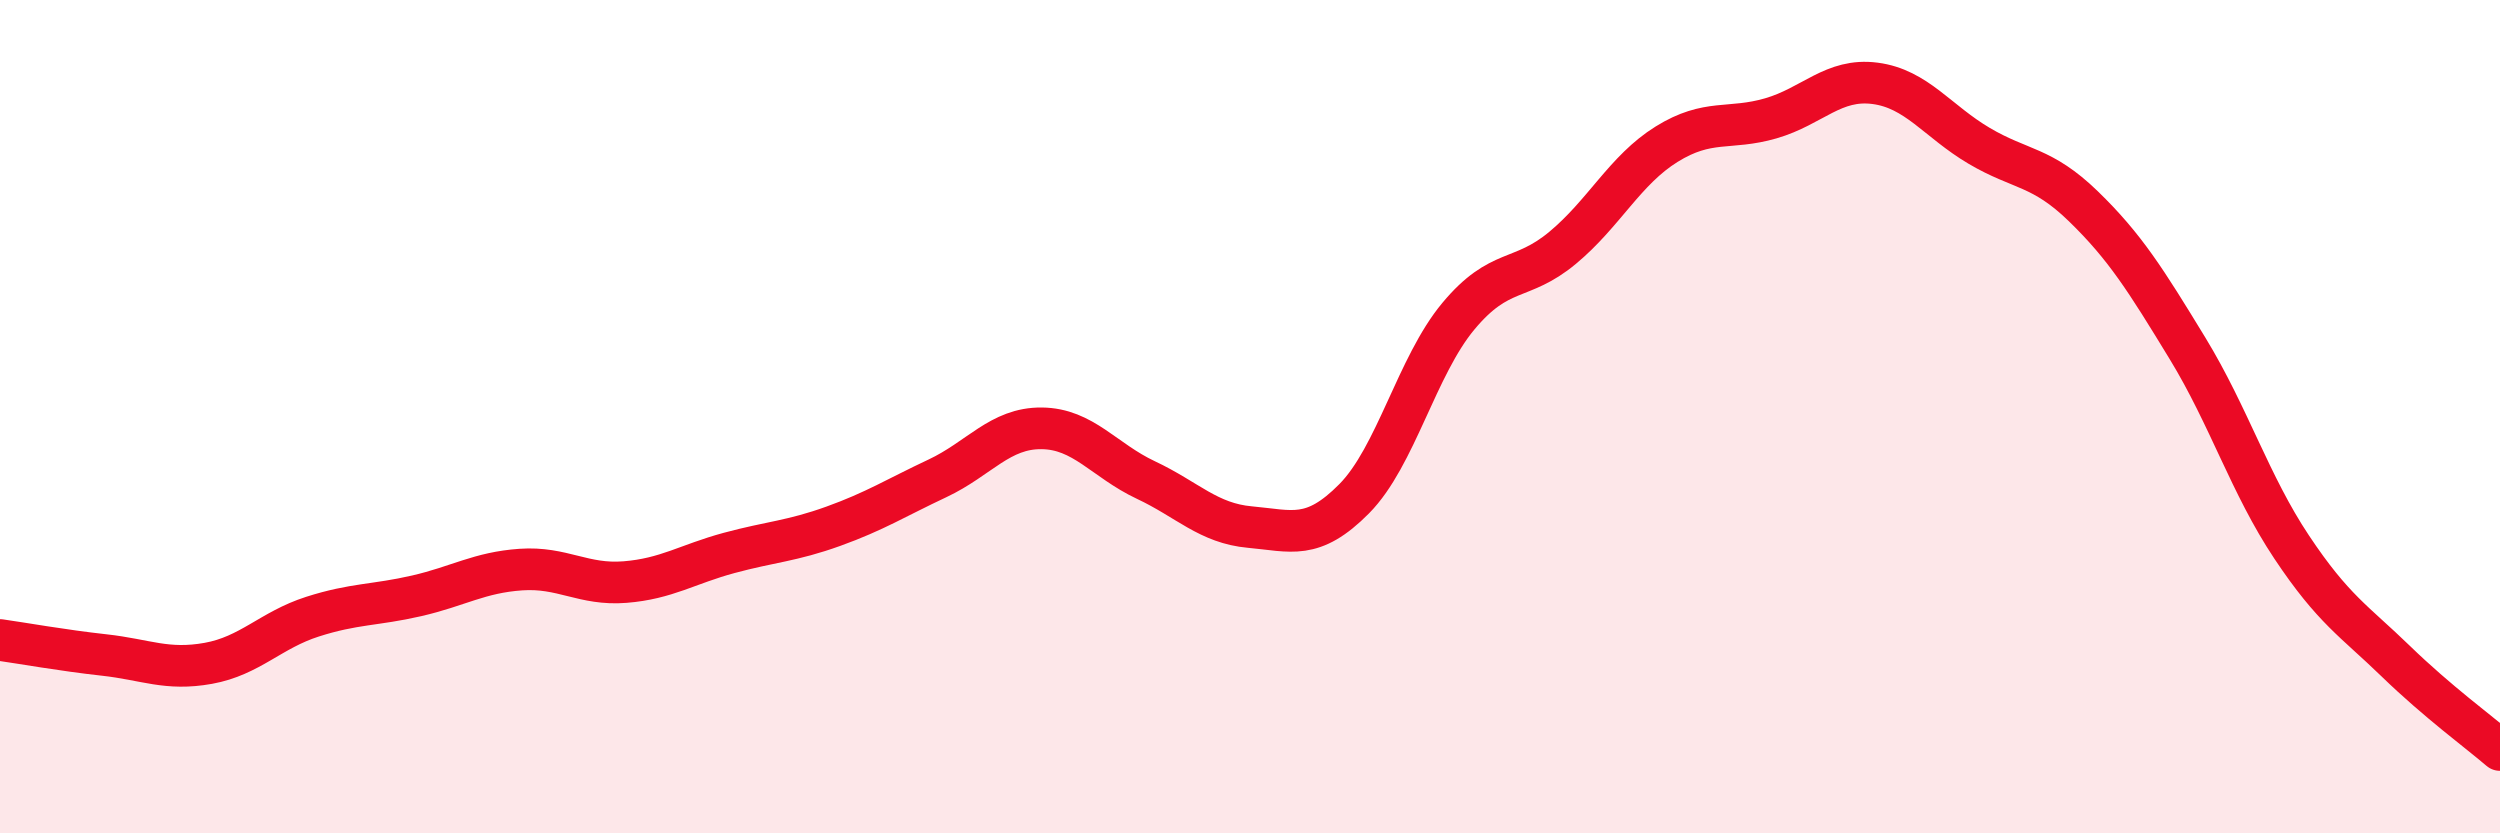 
    <svg width="60" height="20" viewBox="0 0 60 20" xmlns="http://www.w3.org/2000/svg">
      <path
        d="M 0,15.36 C 0.5,15.43 1.5,15.61 2.5,15.72 C 3.5,15.83 4,16.1 5,15.92 C 6,15.74 6.5,15.12 7.5,14.8 C 8.5,14.48 9,14.53 10,14.3 C 11,14.07 11.5,13.74 12.5,13.67 C 13.5,13.6 14,14.05 15,13.97 C 16,13.89 16.5,13.54 17.5,13.27 C 18.5,13 19,12.99 20,12.63 C 21,12.27 21.5,11.95 22.5,11.48 C 23.5,11.01 24,10.27 25,10.28 C 26,10.29 26.5,11.05 27.5,11.52 C 28.5,11.99 29,12.56 30,12.65 C 31,12.74 31.5,12.98 32.5,11.97 C 33.5,10.96 34,8.79 35,7.59 C 36,6.39 36.5,6.78 37.5,5.95 C 38.5,5.12 39,4.08 40,3.46 C 41,2.84 41.5,3.13 42.5,2.84 C 43.5,2.55 44,1.87 45,2 C 46,2.13 46.5,2.91 47.5,3.5 C 48.5,4.09 49,3.98 50,4.95 C 51,5.92 51.5,6.72 52.5,8.36 C 53.5,10 54,11.63 55,13.13 C 56,14.63 56.5,14.9 57.5,15.87 C 58.5,16.84 59.5,17.57 60,18L60 20L0 20Z"
        fill="#EB0A25"
        opacity="0.1"
        stroke-linecap="round"
        stroke-linejoin="round"
      />
      <path
        d="M 0,15.36 C 0.5,15.43 1.5,15.61 2.5,15.72 C 3.5,15.83 4,16.1 5,15.92 C 6,15.74 6.5,15.12 7.5,14.8 C 8.5,14.48 9,14.53 10,14.3 C 11,14.07 11.5,13.74 12.5,13.67 C 13.5,13.6 14,14.05 15,13.97 C 16,13.89 16.5,13.54 17.5,13.27 C 18.5,13 19,12.99 20,12.63 C 21,12.27 21.5,11.95 22.5,11.48 C 23.5,11.01 24,10.27 25,10.28 C 26,10.29 26.5,11.05 27.5,11.52 C 28.5,11.99 29,12.56 30,12.65 C 31,12.74 31.5,12.98 32.5,11.97 C 33.5,10.96 34,8.79 35,7.59 C 36,6.39 36.5,6.78 37.5,5.95 C 38.5,5.12 39,4.08 40,3.46 C 41,2.84 41.5,3.13 42.5,2.84 C 43.5,2.55 44,1.87 45,2 C 46,2.13 46.5,2.91 47.5,3.5 C 48.5,4.09 49,3.98 50,4.95 C 51,5.92 51.5,6.72 52.5,8.36 C 53.5,10 54,11.63 55,13.13 C 56,14.63 56.5,14.9 57.5,15.87 C 58.5,16.84 59.5,17.57 60,18"
        stroke="#EB0A25"
        stroke-width="1"
        fill="none"
        stroke-linecap="round"
        stroke-linejoin="round"
      />
    </svg>
  
